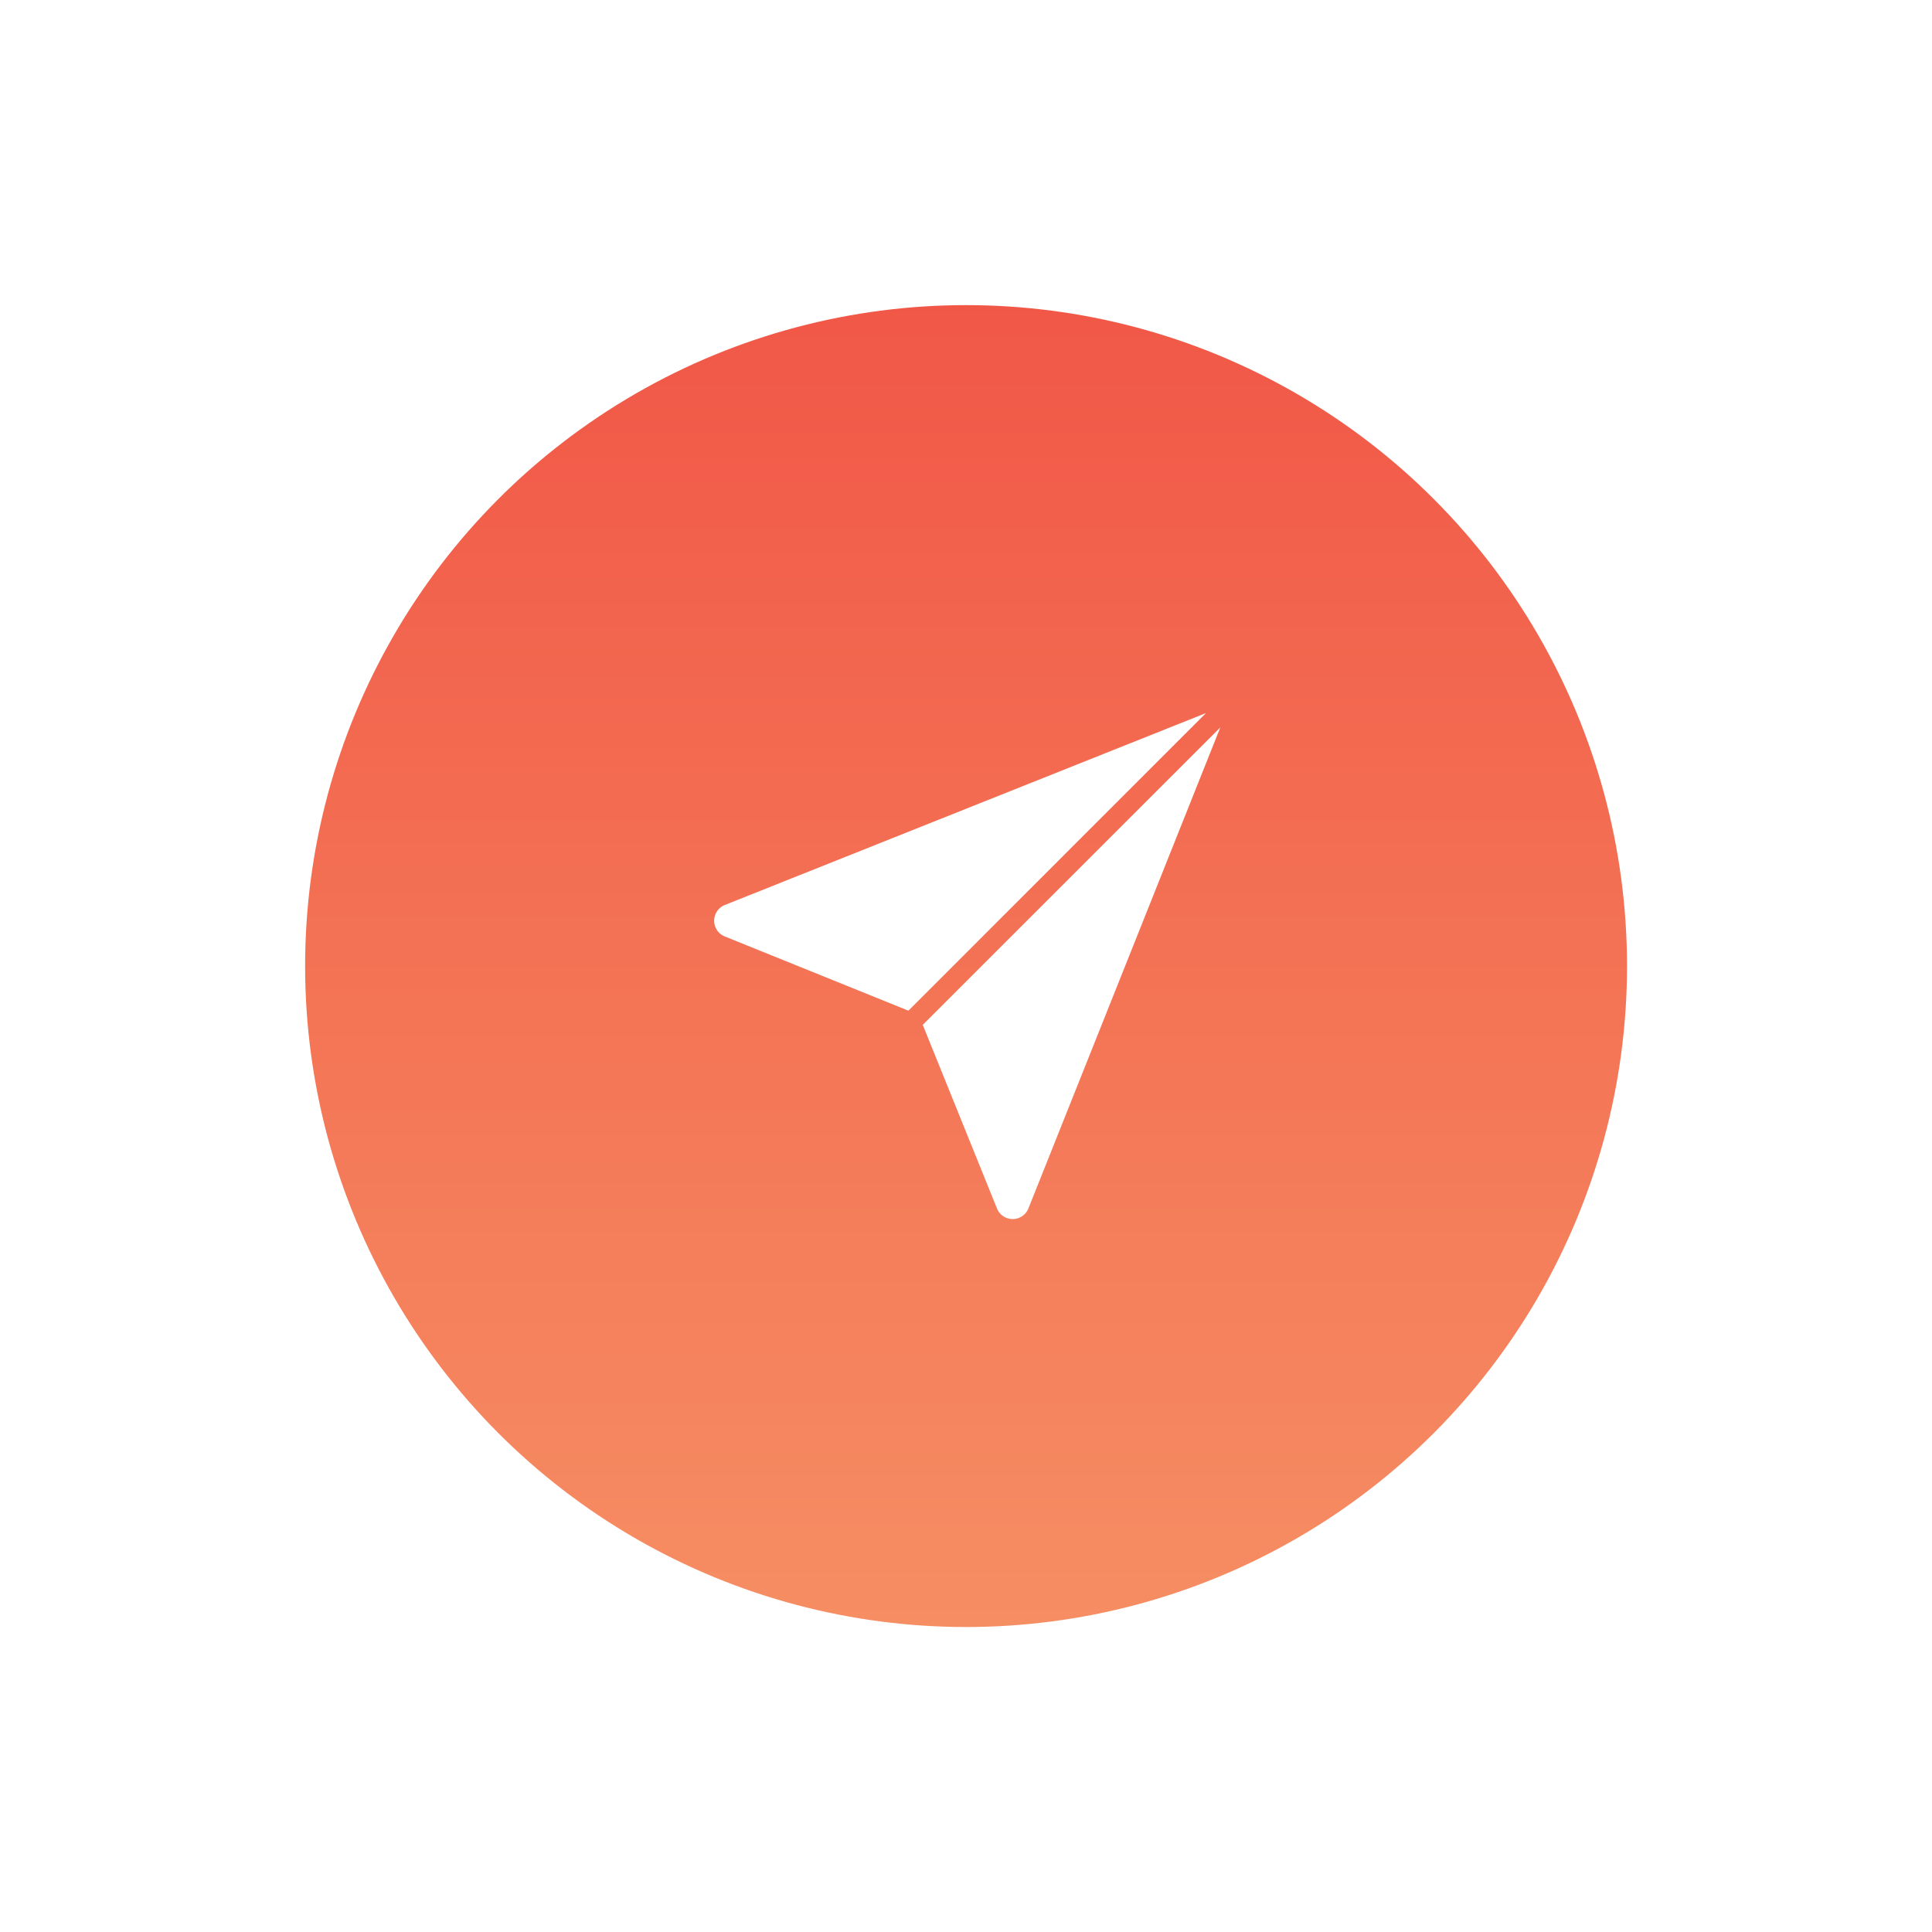 <svg xmlns="http://www.w3.org/2000/svg" xmlns:xlink="http://www.w3.org/1999/xlink" width="57" height="57" viewBox="0 0 57 57">
  <defs>
    <linearGradient id="linear-gradient" x1="0.5" x2="0.5" y2="1" gradientUnits="objectBoundingBox">
      <stop offset="0" stop-color="#f15747"/>
      <stop offset="1" stop-color="#f68e63"/>
    </linearGradient>
    <filter id="Ellipse_755" x="0" y="0" width="57" height="57" filterUnits="userSpaceOnUse">
      <feOffset input="SourceAlpha"/>
      <feGaussianBlur stdDeviation="3" result="blur"/>
      <feFlood flood-opacity="0.161"/>
      <feComposite operator="in" in2="blur"/>
      <feComposite in="SourceGraphic"/>
    </filter>
  </defs>
  <g id="Group_33772" data-name="Group 33772" transform="translate(13529 10238)">
    <g id="Group_33771" data-name="Group 33771" transform="translate(-264.208 -18.208)">
      <g transform="matrix(1, 0, 0, 1, -13264.79, -10219.79)" filter="url(#Ellipse_755)">
        <circle id="Ellipse_755-2" data-name="Ellipse 755" cx="19.5" cy="19.5" r="19.5" transform="translate(9 9)" fill="url(#linear-gradient)"/>
      </g>
    </g>
    <g id="noun-send-5513713" transform="translate(-13586.676 -10225.713)">
      <path id="Path_33819" data-name="Path 33819" d="M93.257,8.75l-8.78,8.781-5.411-2.187a.5.5,0,0,1,0-.933Zm-8.357,9.2,2.187,5.409a.5.5,0,0,0,.933,0L93.68,9.173Z" transform="translate(0)" fill="#fff"/>
    </g>
  </g>
</svg>
